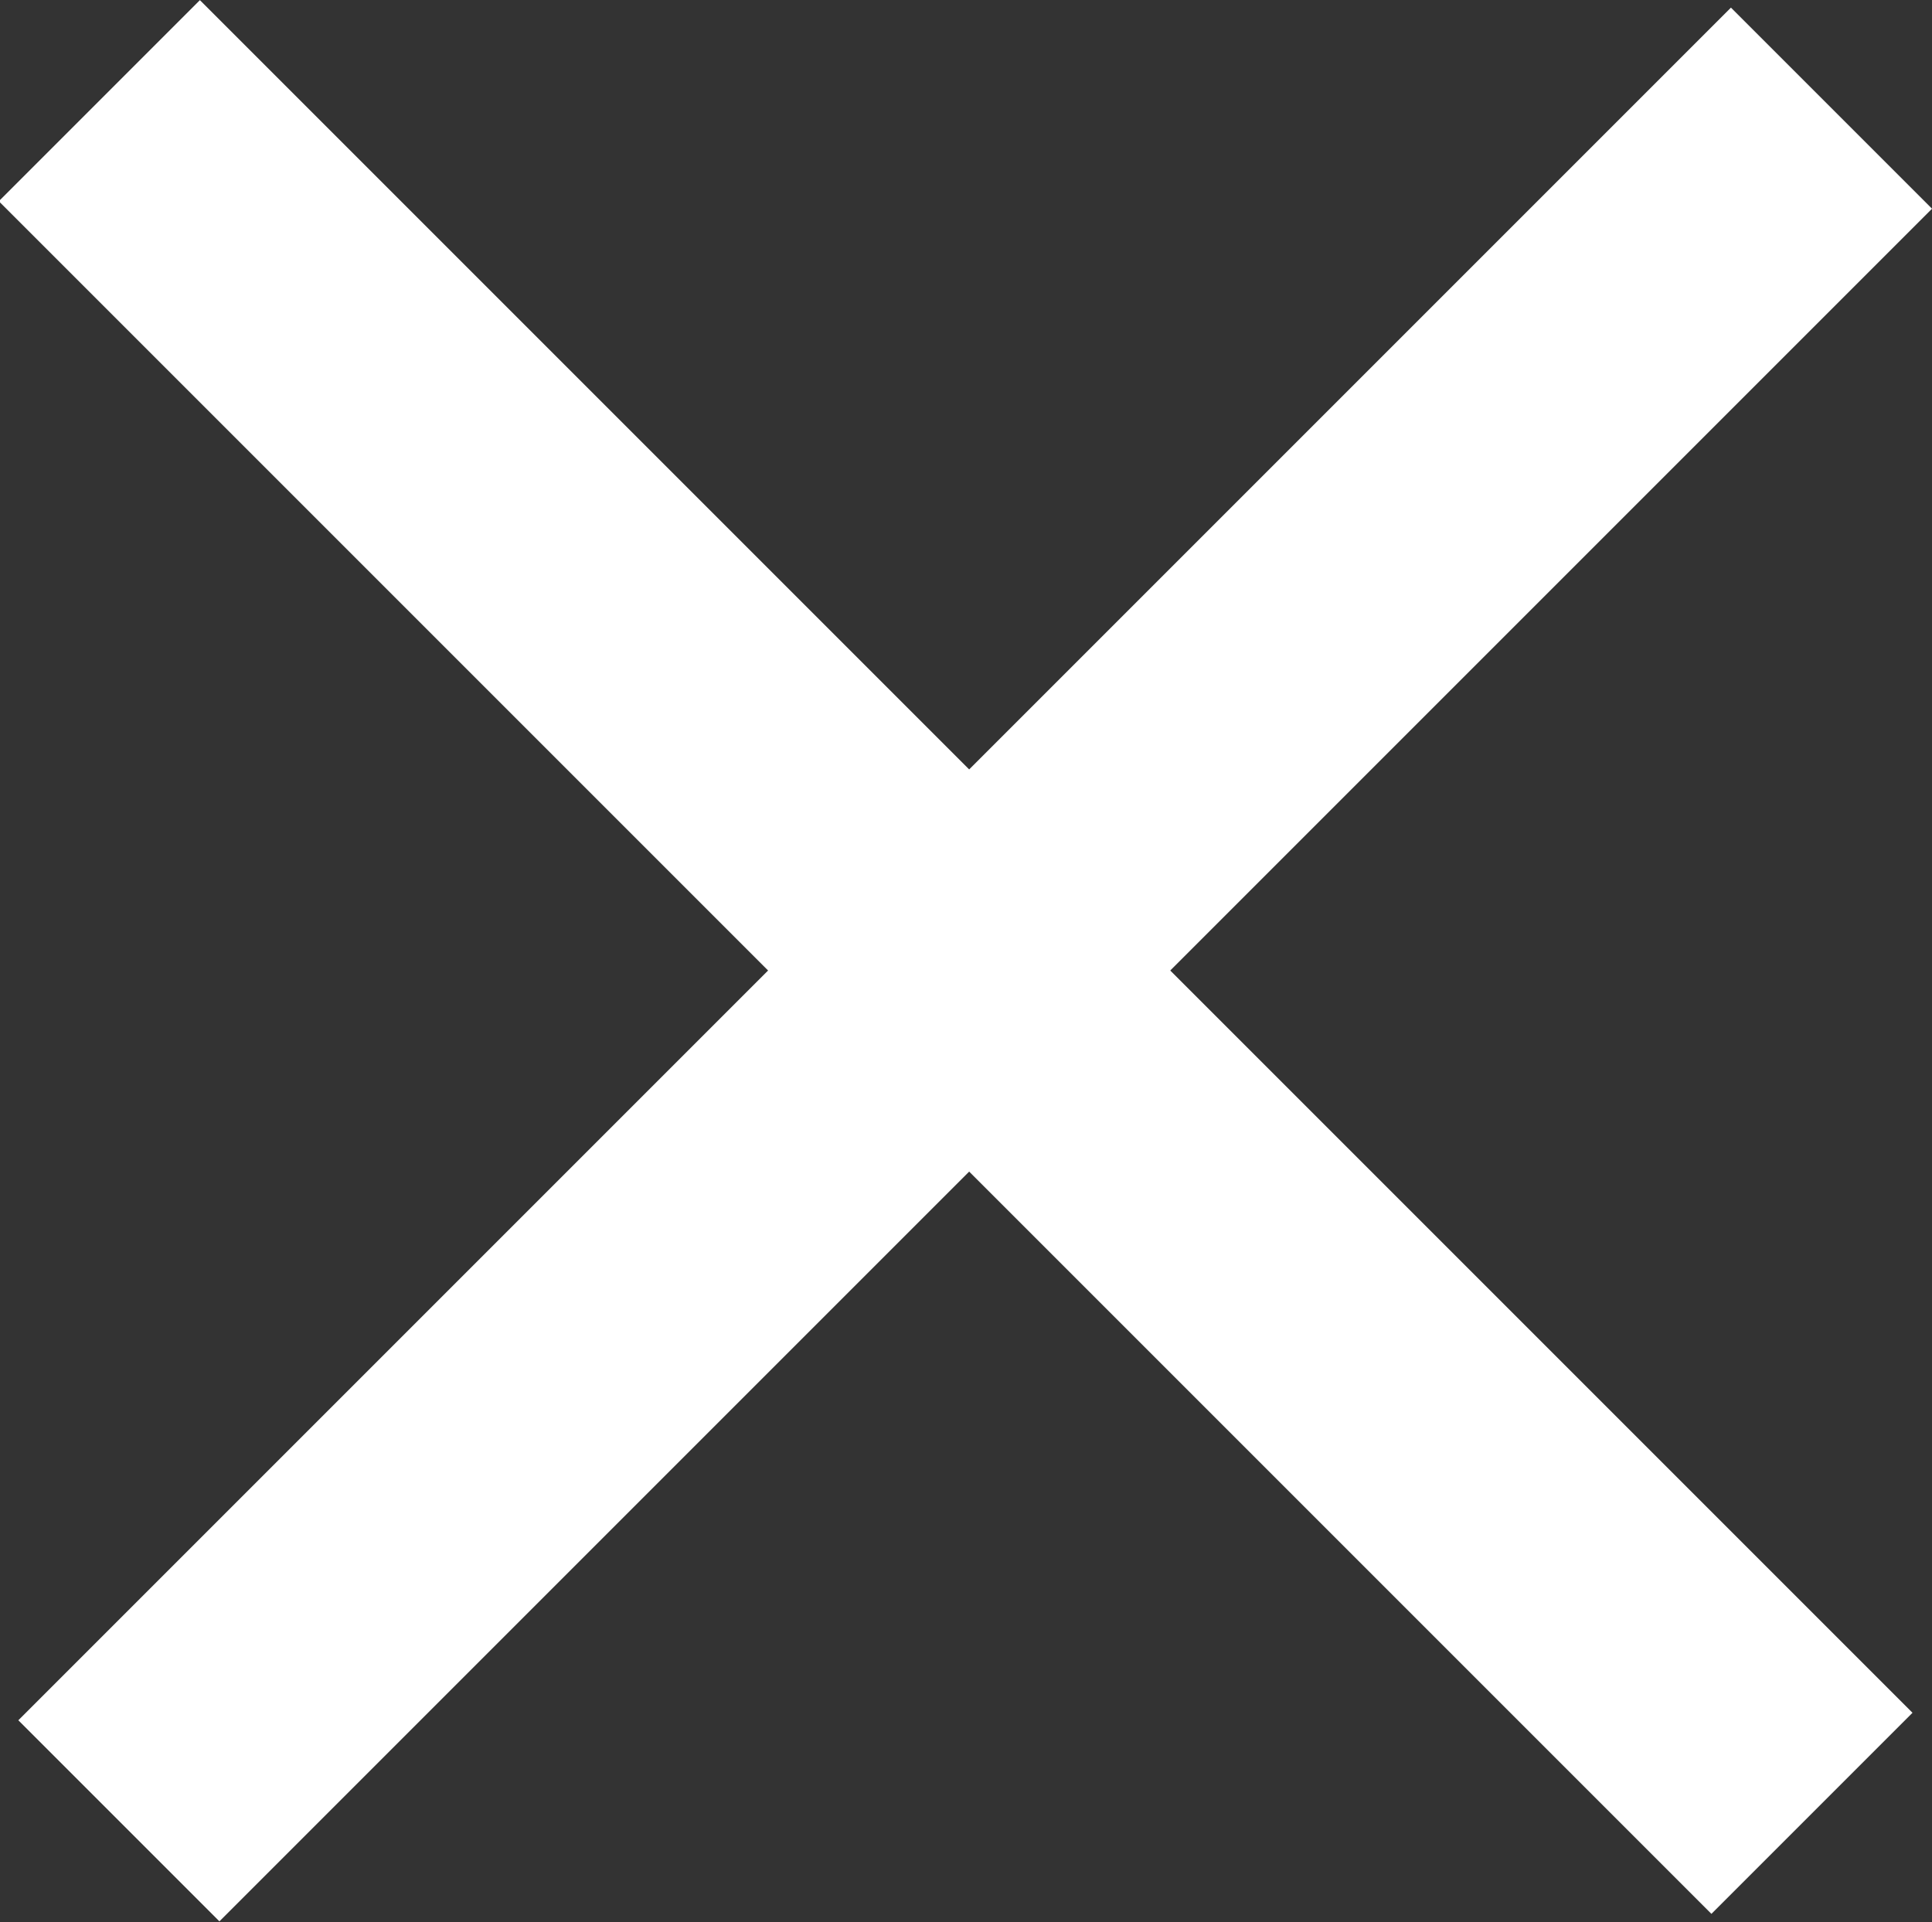 <?xml version="1.0" encoding="utf-8"?>
<!-- Generator: Adobe Illustrator 27.9.5, SVG Export Plug-In . SVG Version: 9.03 Build 54986)  -->
<svg version="1.1" id="Layer_1" xmlns="http://www.w3.org/2000/svg" xmlns:xlink="http://www.w3.org/1999/xlink" x="0px" y="0px"
	 viewBox="0 0 19.7 19.6" style="enable-background:new 0 0 19.7 19.6;" xml:space="preserve">
<rect x="0" y="0" width="19.7" height="19.6" fill="#333333" stroke="none"/>
<style type="text/css">
	.st0{fill:#FFFFFF;}
</style>
<g>
	<rect x="8.3" y="-2.6" transform="matrix(0.707 -0.707 0.707 0.707 -4.042 9.758)" class="st0" width="2.9" height="24.7"/>
	<rect x="-2.4" y="8.4" transform="matrix(0.707 -0.707 0.707 0.707 -4.055 9.905)" class="st0" width="24.7" height="2.9"/>
</g>
</svg>
